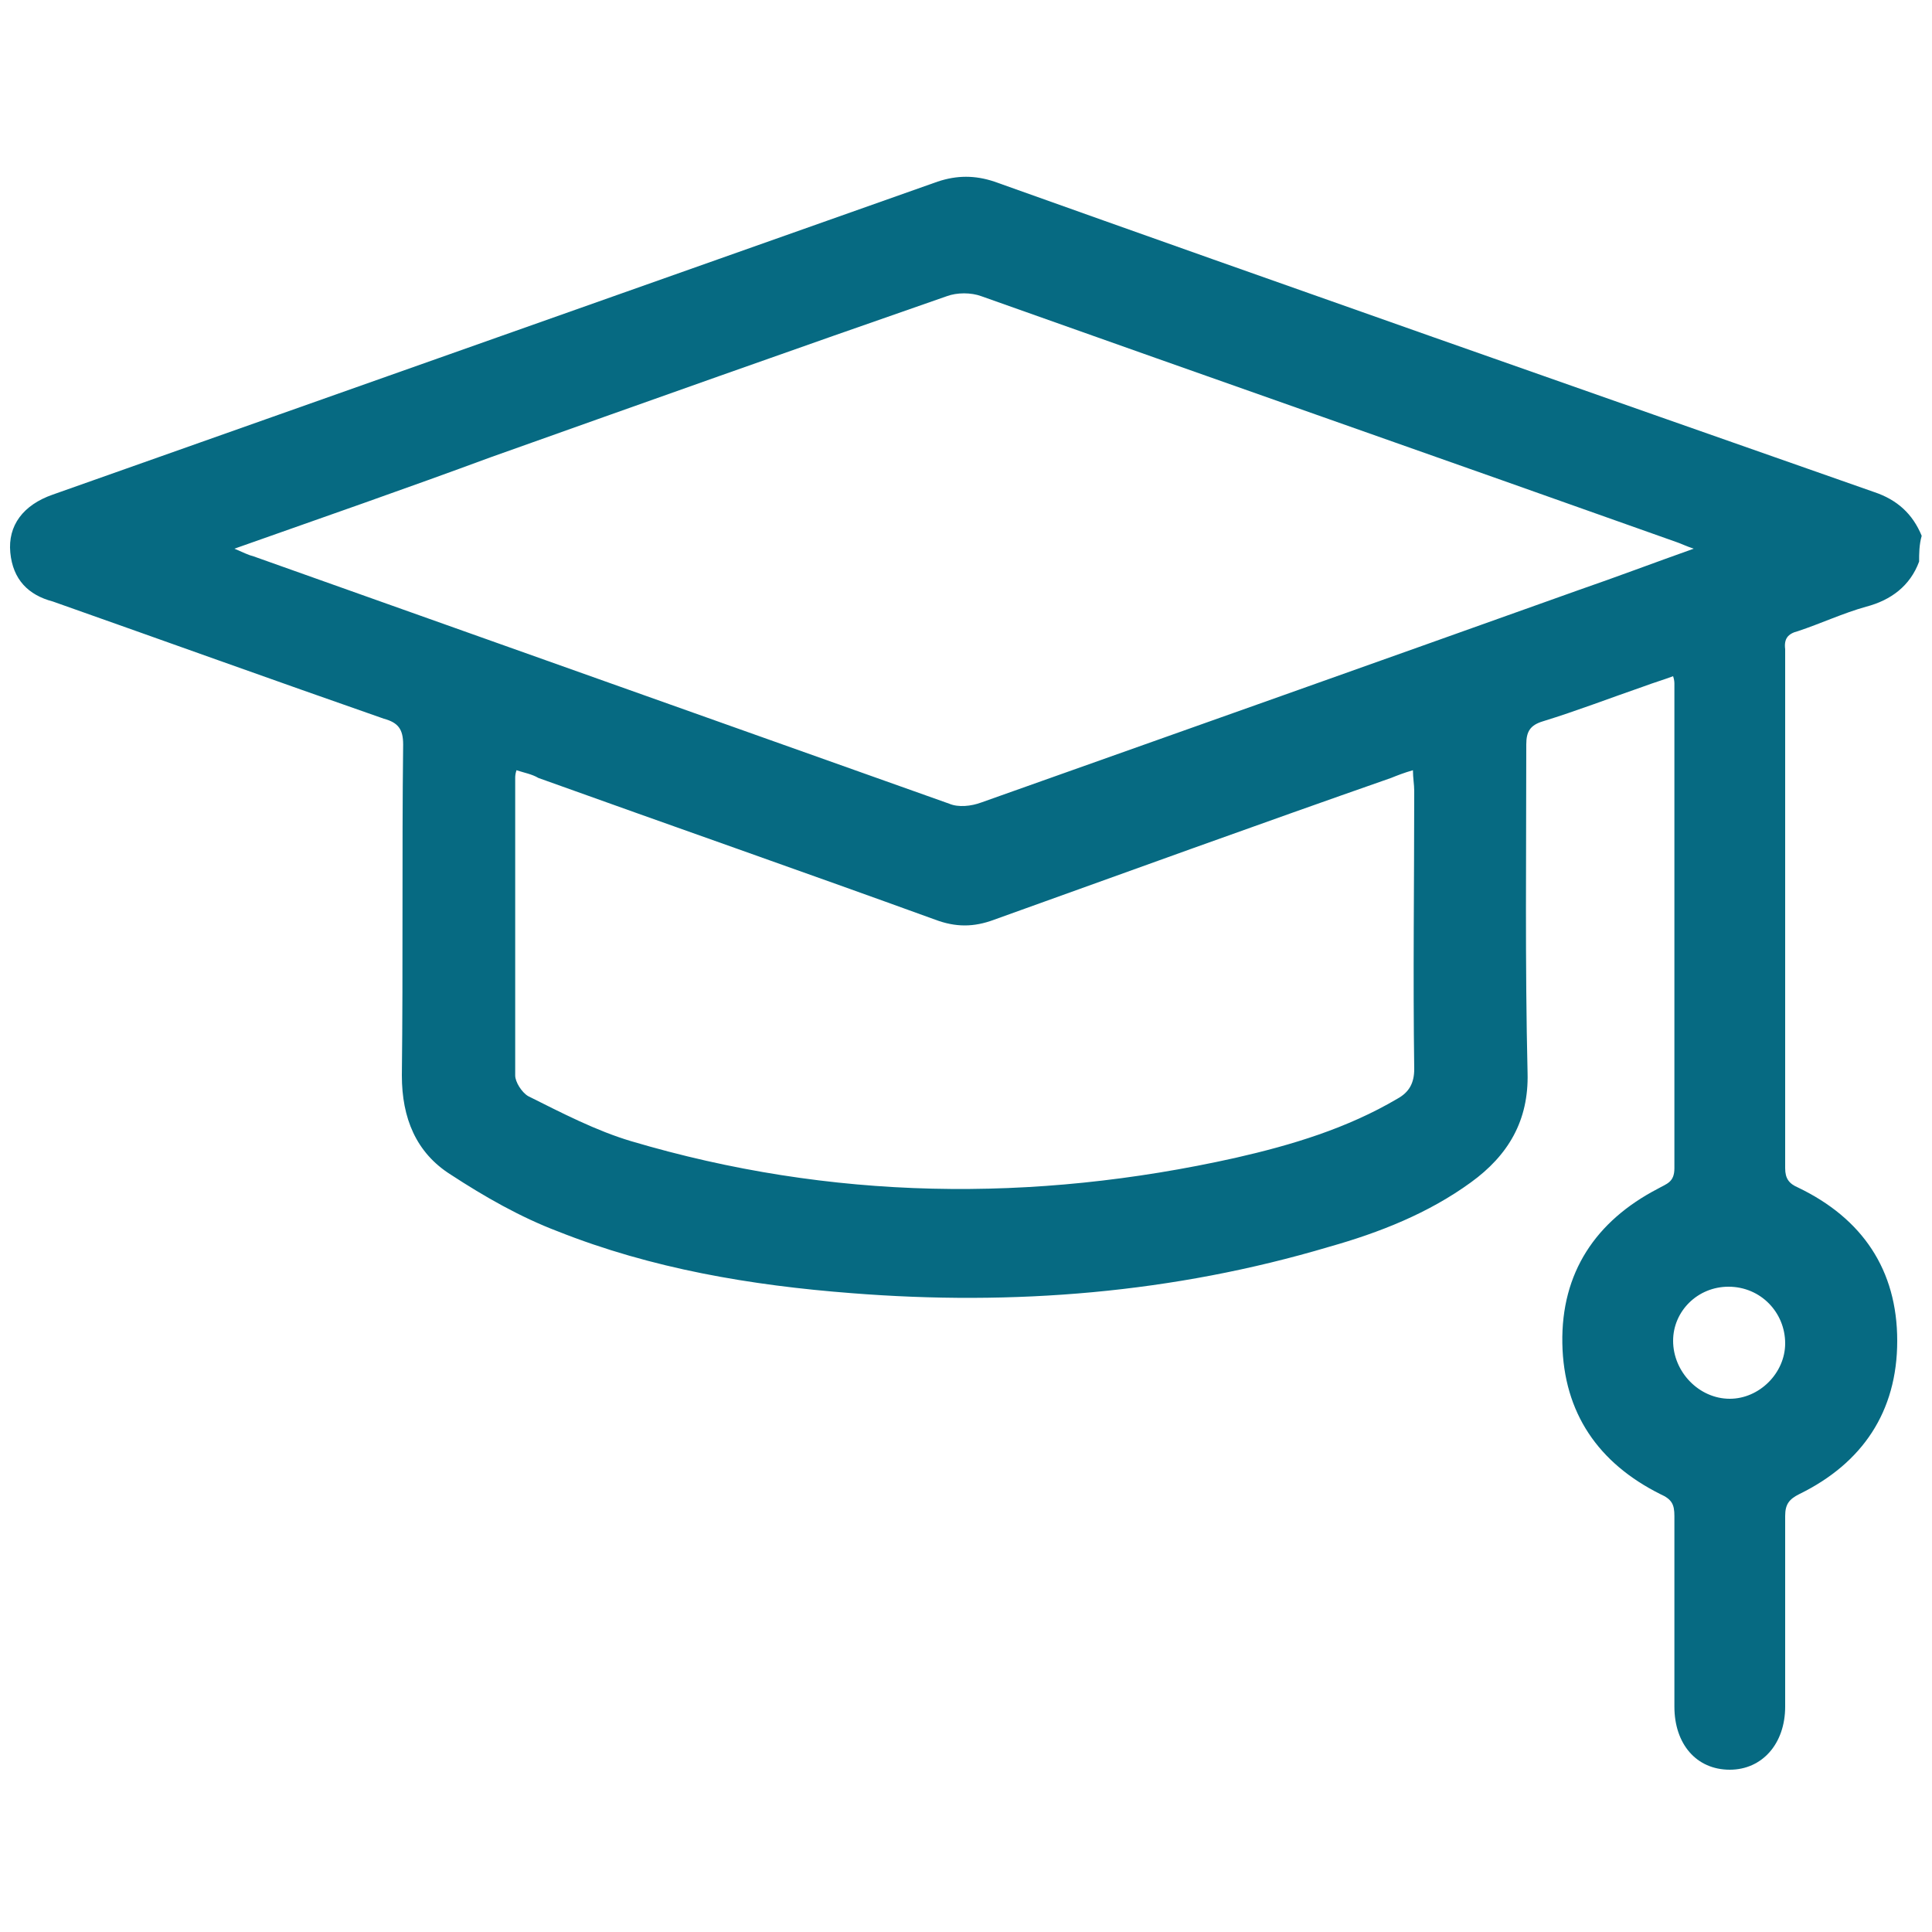 <?xml version="1.0" encoding="utf-8"?>
<!-- Generator: Adobe Illustrator 27.9.0, SVG Export Plug-In . SVG Version: 6.00 Build 0)  -->
<svg version="1.1" id="Layer_1" xmlns="http://www.w3.org/2000/svg" xmlns:xlink="http://www.w3.org/1999/xlink" x="0px" y="0px"
	 viewBox="0 0 150 150" style="enable-background:new 0 0 150 150;" xml:space="preserve">
<style type="text/css">
	.st0{fill:#066A82;}
</style>
<g>
	<path class="st0" d="M501-32.1c-0.7,2.7-1.5,5.4-3.5,7.9c-3.2,4.2-7.4,6.4-12.8,6.4c-7.6,0-15.3,0-22.7,0
		C448-18,436.4-28.8,435.2-43.2c-1-13.6,8.6-26.4,22.2-28.9c1.7-0.2,3.7-0.5,5.7-0.5c6.9,0,14.1,0,21,0c8.6,0,15,5.2,16.8,13.8
		c0,0.2,0.2,0.2,0.2,0.5C501-49.6,501-40.7,501-32.1z M472.9-28.6c3.7,0,7.4,0,11.3,0c3.5,0,5.7-2.2,5.7-5.7c0-7.2,0-14.3,0-21.5
		c0-3.5-2.2-5.7-5.7-5.7c-7.2,0-14.6,0-21.7,0c-9.1,0-16.5,7.4-16.5,16.3c0,9.1,7.4,16.5,16.5,16.5C466-28.6,469.4-28.6,472.9-28.6z
		"/>
	<path class="st0" d="M425,15.3c-12.3,0-24.7,0-37.2,0c-12.8,0-23.9-8.6-26.6-21.5c-0.5-2-0.7-4.2-0.7-6.2c0-21.7,0-43.7,0-65.4
		c0-15.5,12.1-27.6,27.6-27.6c24.7,0,49.3,0,74,0c10.4,0,18.2,4.4,23.7,13.3c1.7,2.7,1,6.2-1.5,7.9c-2.7,1.7-5.9,1-7.6-2
		c-3.5-5.4-8.4-8.1-15-8.1c-24.4,0-48.8,0-73,0c-10.1,0-17.3,7.2-17.3,17.3c0,21.5,0,42.9,0,64.4c0,9.9,7.2,17,17,17
		c24.4,0,48.8,0,73.2,0c6.4,0,11.3-2.7,14.8-8.1c2-3,5.2-3.7,7.9-2c2.7,1.7,3.2,4.9,1.5,7.9c-5.4,8.6-13.6,13.1-23.7,13.1
		C450,15.3,437.6,15.3,425,15.3z"/>
	<path class="st0" d="M468-45.1c0,3-2.5,5.4-5.4,5.4c-3,0-5.4-2.5-5.4-5.4s2.5-5.4,5.4-5.4C465.5-50.5,468-48.1,468-45.1z"/>
</g>
<g>
	<path class="st0" d="M149,43.6c-0.7,1.9-2.2,3-4.1,3.5c-1.8,0.5-3.5,1.3-5.3,1.9c-0.8,0.2-1.1,0.6-1,1.4c0,13.4,0,26.9,0,40.3
		c0,0.8,0.3,1.2,1,1.5c5,2.4,7.7,6.4,7.7,11.9c0,5.5-2.7,9.5-7.6,11.9c-0.8,0.4-1.1,0.8-1.1,1.7c0,4.9,0,9.9,0,14.8
		c0,2.9-1.8,4.9-4.3,4.9c-2.6,0-4.3-2-4.3-4.9c0-4.9,0-9.9,0-14.8c0-0.9-0.2-1.3-1.1-1.7c-4.8-2.4-7.5-6.3-7.6-11.7
		c-0.1-5.5,2.6-9.5,7.4-12c0.7-0.4,1.3-0.5,1.3-1.6c0-12.5,0-25,0-37.6c0-0.1,0-0.3-0.1-0.6c-0.8,0.3-1.5,0.5-2.3,0.8
		c-2.6,0.9-5.2,1.9-7.8,2.7c-1,0.3-1.3,0.8-1.3,1.8c0,8.5-0.1,17,0.1,25.5c0.1,3.7-1.5,6.4-4.4,8.5c-3.3,2.4-7.1,3.9-11,5
		c-12.1,3.6-24.5,4.6-37.1,3.6c-7.8-0.6-15.5-1.9-22.8-4.8c-2.9-1.1-5.7-2.7-8.3-4.4c-2.7-1.7-3.8-4.4-3.8-7.7
		c0.1-8.6,0-17.1,0.1-25.7c0-1.2-0.4-1.7-1.5-2c-8.6-3-17.2-6.1-25.7-9.1C2.2,46.2,1,45,0.8,42.9c-0.2-2.1,1-3.7,3.3-4.5
		c7.6-2.7,15.3-5.4,22.9-8.1c15.3-5.4,30.5-10.8,45.8-16.2c1.5-0.5,2.9-0.5,4.4,0c22.7,8.1,45.5,16.1,68.3,24.1
		c1.8,0.6,3,1.7,3.7,3.4C149,42.3,149,43,149,43.6z M18.2,42.6c0.7,0.3,1.1,0.5,1.5,0.6c18,6.4,36,12.8,54,19.2
		c0.7,0.3,1.7,0.2,2.5-0.1c15.5-5.5,31-11,46.4-16.5c2.9-1,5.8-2.1,8.9-3.2c-0.6-0.2-1-0.4-1.3-0.5c-18-6.4-36-12.7-54-19.1
		c-0.8-0.3-1.9-0.3-2.7,0c-11.8,4.1-23.6,8.3-35.4,12.5C31.6,37.9,25,40.2,18.2,42.6z M40.1,59.8C40,60.1,40,60.3,40,60.4
		c0,7.7,0,15.4,0,23.1c0,0.5,0.5,1.3,1,1.6c2.6,1.3,5.3,2.7,8,3.5c15.5,4.6,31.2,4.8,46.9,1.3c4.4-1,8.7-2.3,12.6-4.6
		c0.9-0.5,1.3-1.2,1.3-2.3c-0.1-7.2,0-14.4,0-21.6c0-0.5-0.1-1-0.1-1.6c-0.7,0.2-1.2,0.4-1.7,0.6c-10.3,3.6-20.5,7.3-30.8,11
		c-1.6,0.6-3,0.6-4.6,0c-10.2-3.7-20.5-7.3-30.8-11C41.3,60.1,40.7,60,40.1,59.8z M129.9,104.1c0,2.4,2,4.5,4.4,4.5
		c2.3,0,4.3-2,4.3-4.3c0-2.4-1.9-4.4-4.4-4.4C131.8,99.9,129.9,101.8,129.9,104.1z"/>
</g>
</svg>
